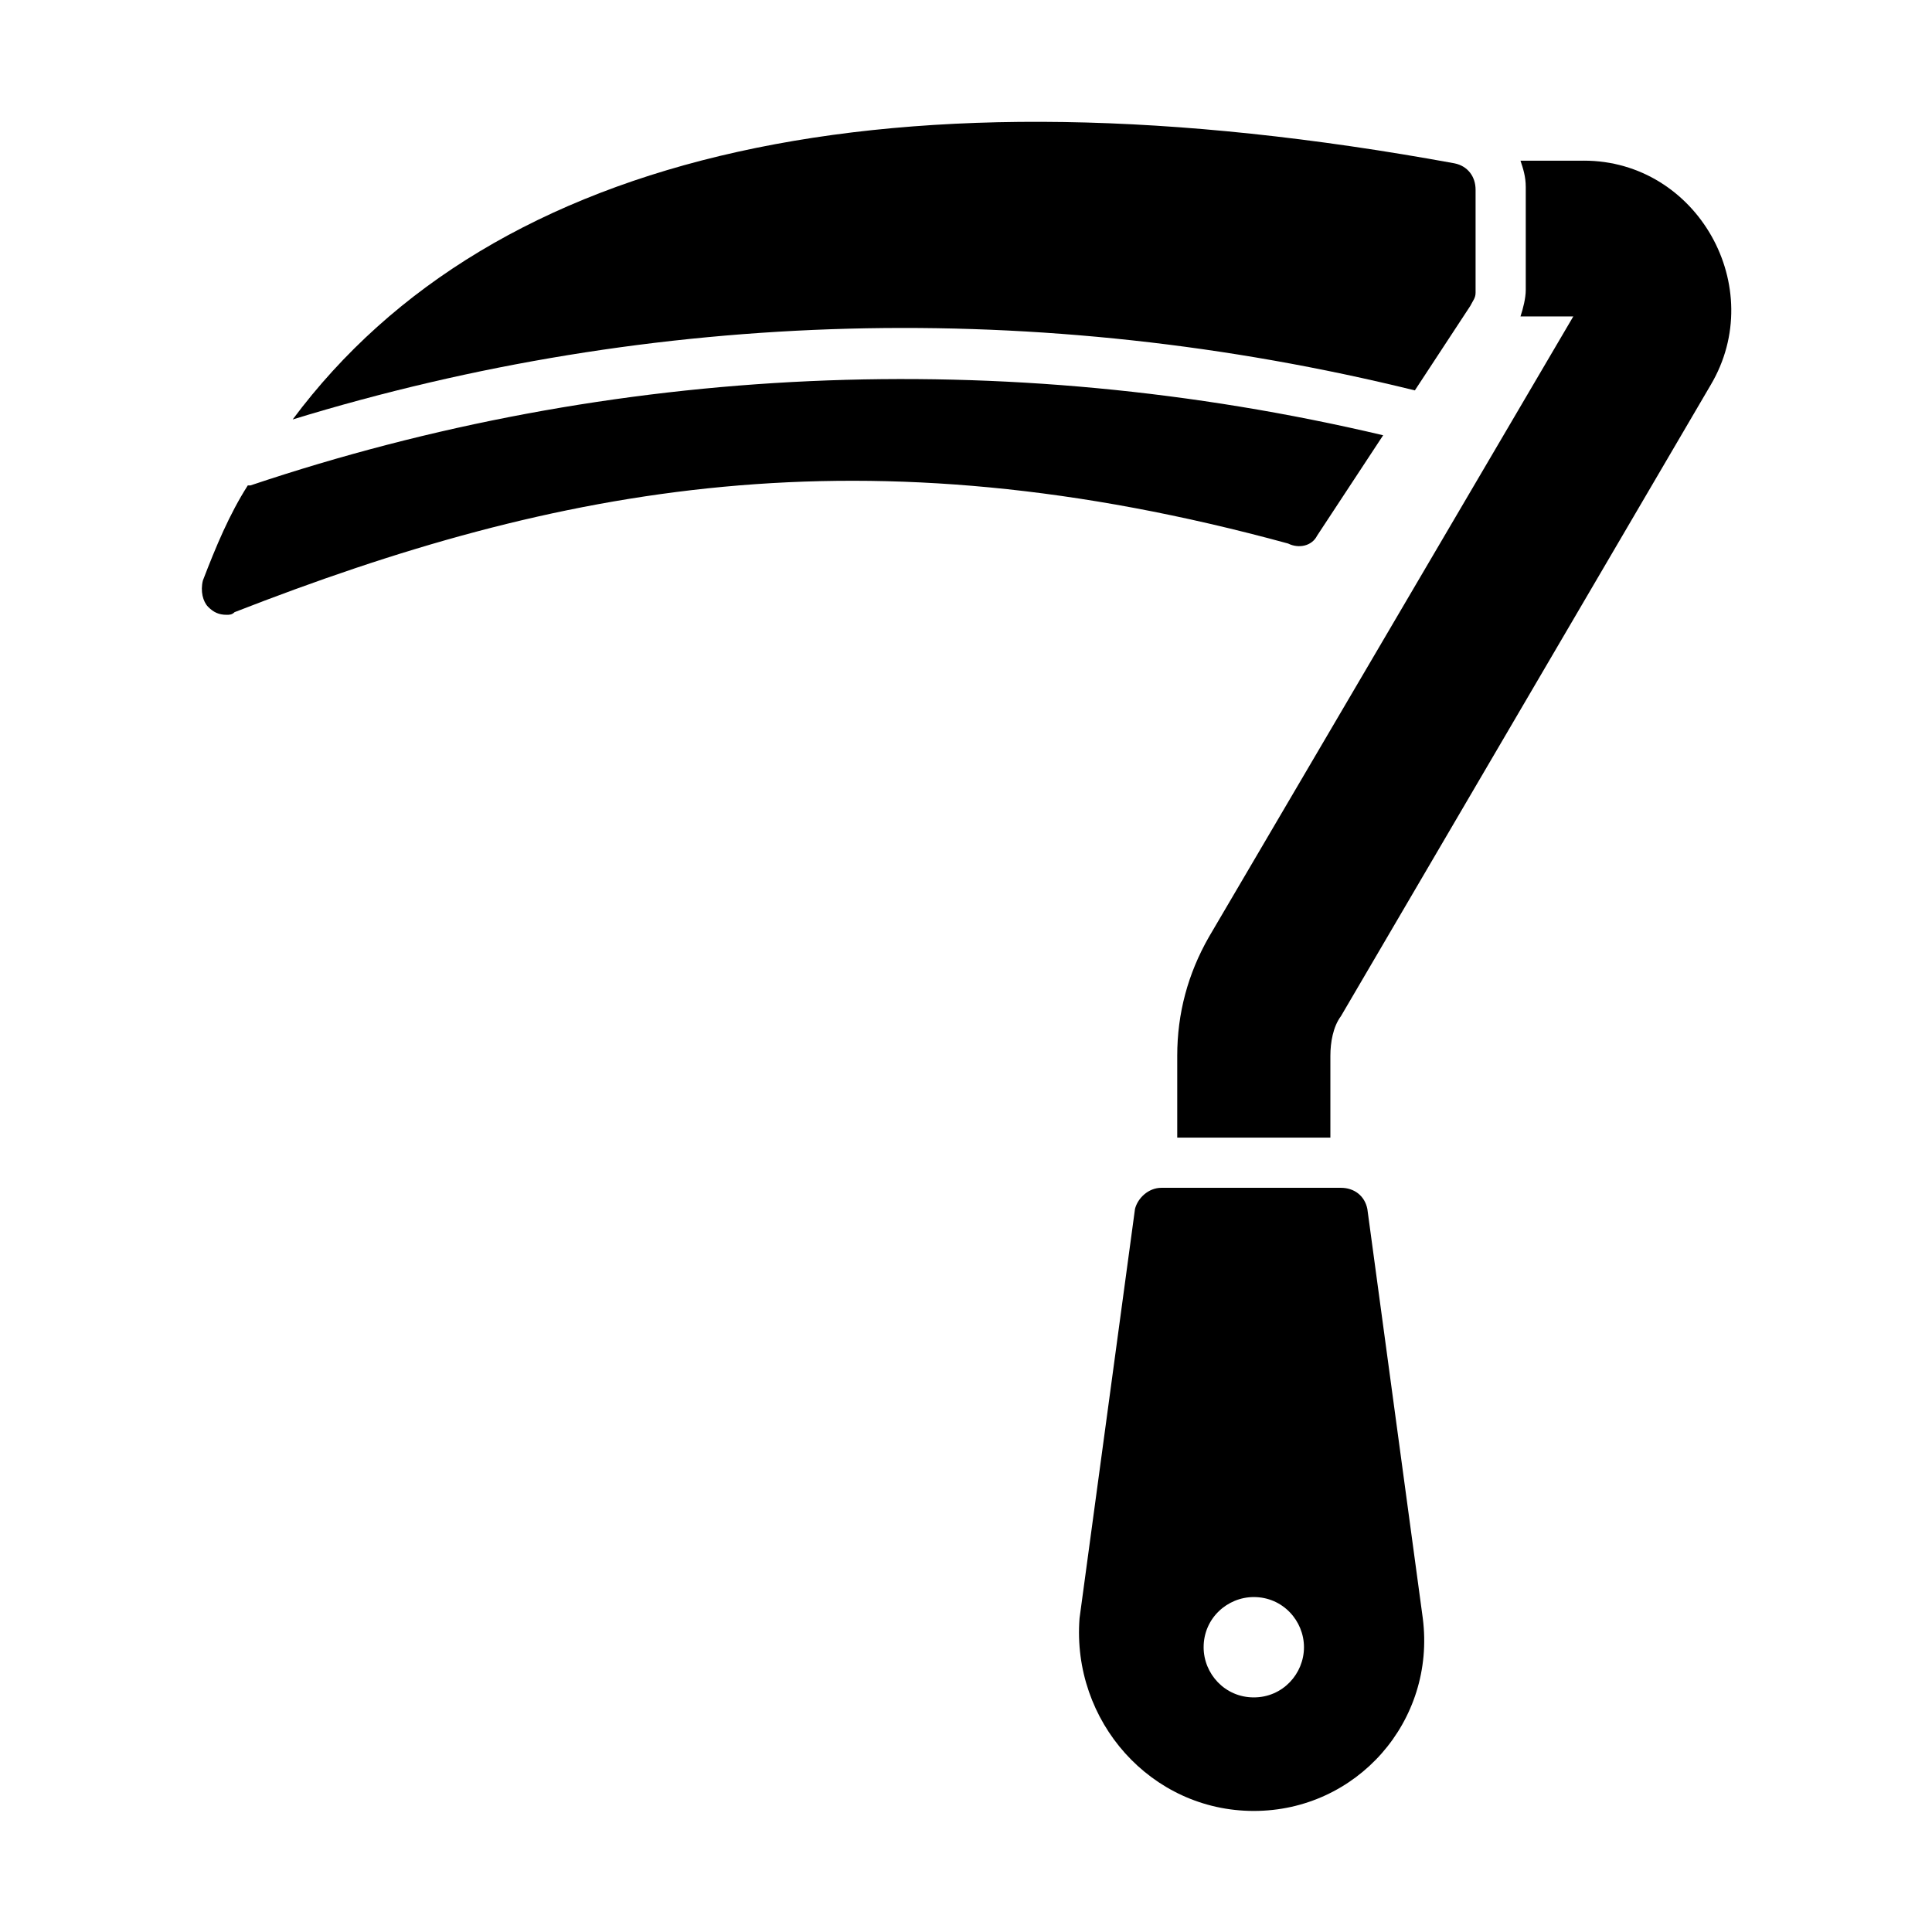 <?xml version="1.0" encoding="UTF-8"?>
<!-- Uploaded to: SVG Repo, www.svgrepo.com, Generator: SVG Repo Mixer Tools -->
<svg fill="#000000" width="800px" height="800px" version="1.1" viewBox="144 144 512 512" xmlns="http://www.w3.org/2000/svg">
 <g>
  <path d="m493.06 285.94 17.492-26.59c-100.76-23.789-204.32-18.895-300.19 13.297h-0.699c-4.898 7.695-8.398 16.094-11.895 25.191-0.699 2.801 0 5.598 1.398 6.996 1.398 1.398 2.801 2.098 4.898 2.098 0.699 0 1.398 0 2.098-0.699 86.066-33.586 166.54-48.98 279.2-18.191 2.801 1.398 6.301 0.699 7.699-2.102z"/>
  <path d="m518.95 247.46 14.695-22.391c0.699-1.398 1.398-2.098 1.398-3.5v-27.289c0-3.5-2.098-6.297-5.598-6.996-149.04-27.289-254.7-3.5-307.88 67.875 95.863-29.391 198.02-32.191 297.39-7.699z"/>
  <path d="m563.74 186.58h-16.797c0.699 2.098 1.398 4.199 1.398 6.996v27.289c0 2.098-0.699 4.898-1.398 6.996h13.996l-96.562 164.44c-5.598 9.797-8.398 20.293-8.398 31.488v21.691h40.586v-21.691c0-3.5 0.699-7.695 2.801-10.496l97.965-167.24c15.391-25.887-3.504-59.477-33.59-59.477z"/>
  <path d="m506.36 464.38c-0.699-3.5-3.5-5.598-6.996-5.598h-47.582c-3.5 0-6.297 2.801-6.996 5.598l-14.695 108.46c-2.102 27.285 18.891 51.078 46.18 51.078 27.289 0 48.281-23.789 44.781-51.082zm-30.09 129.45c-7.695 0-13.297-6.297-13.297-13.297 0-7.695 6.297-13.297 13.297-13.297 7.695 0 13.297 6.297 13.297 13.297s-5.602 13.297-13.297 13.297z"/>
 </g>
</svg>